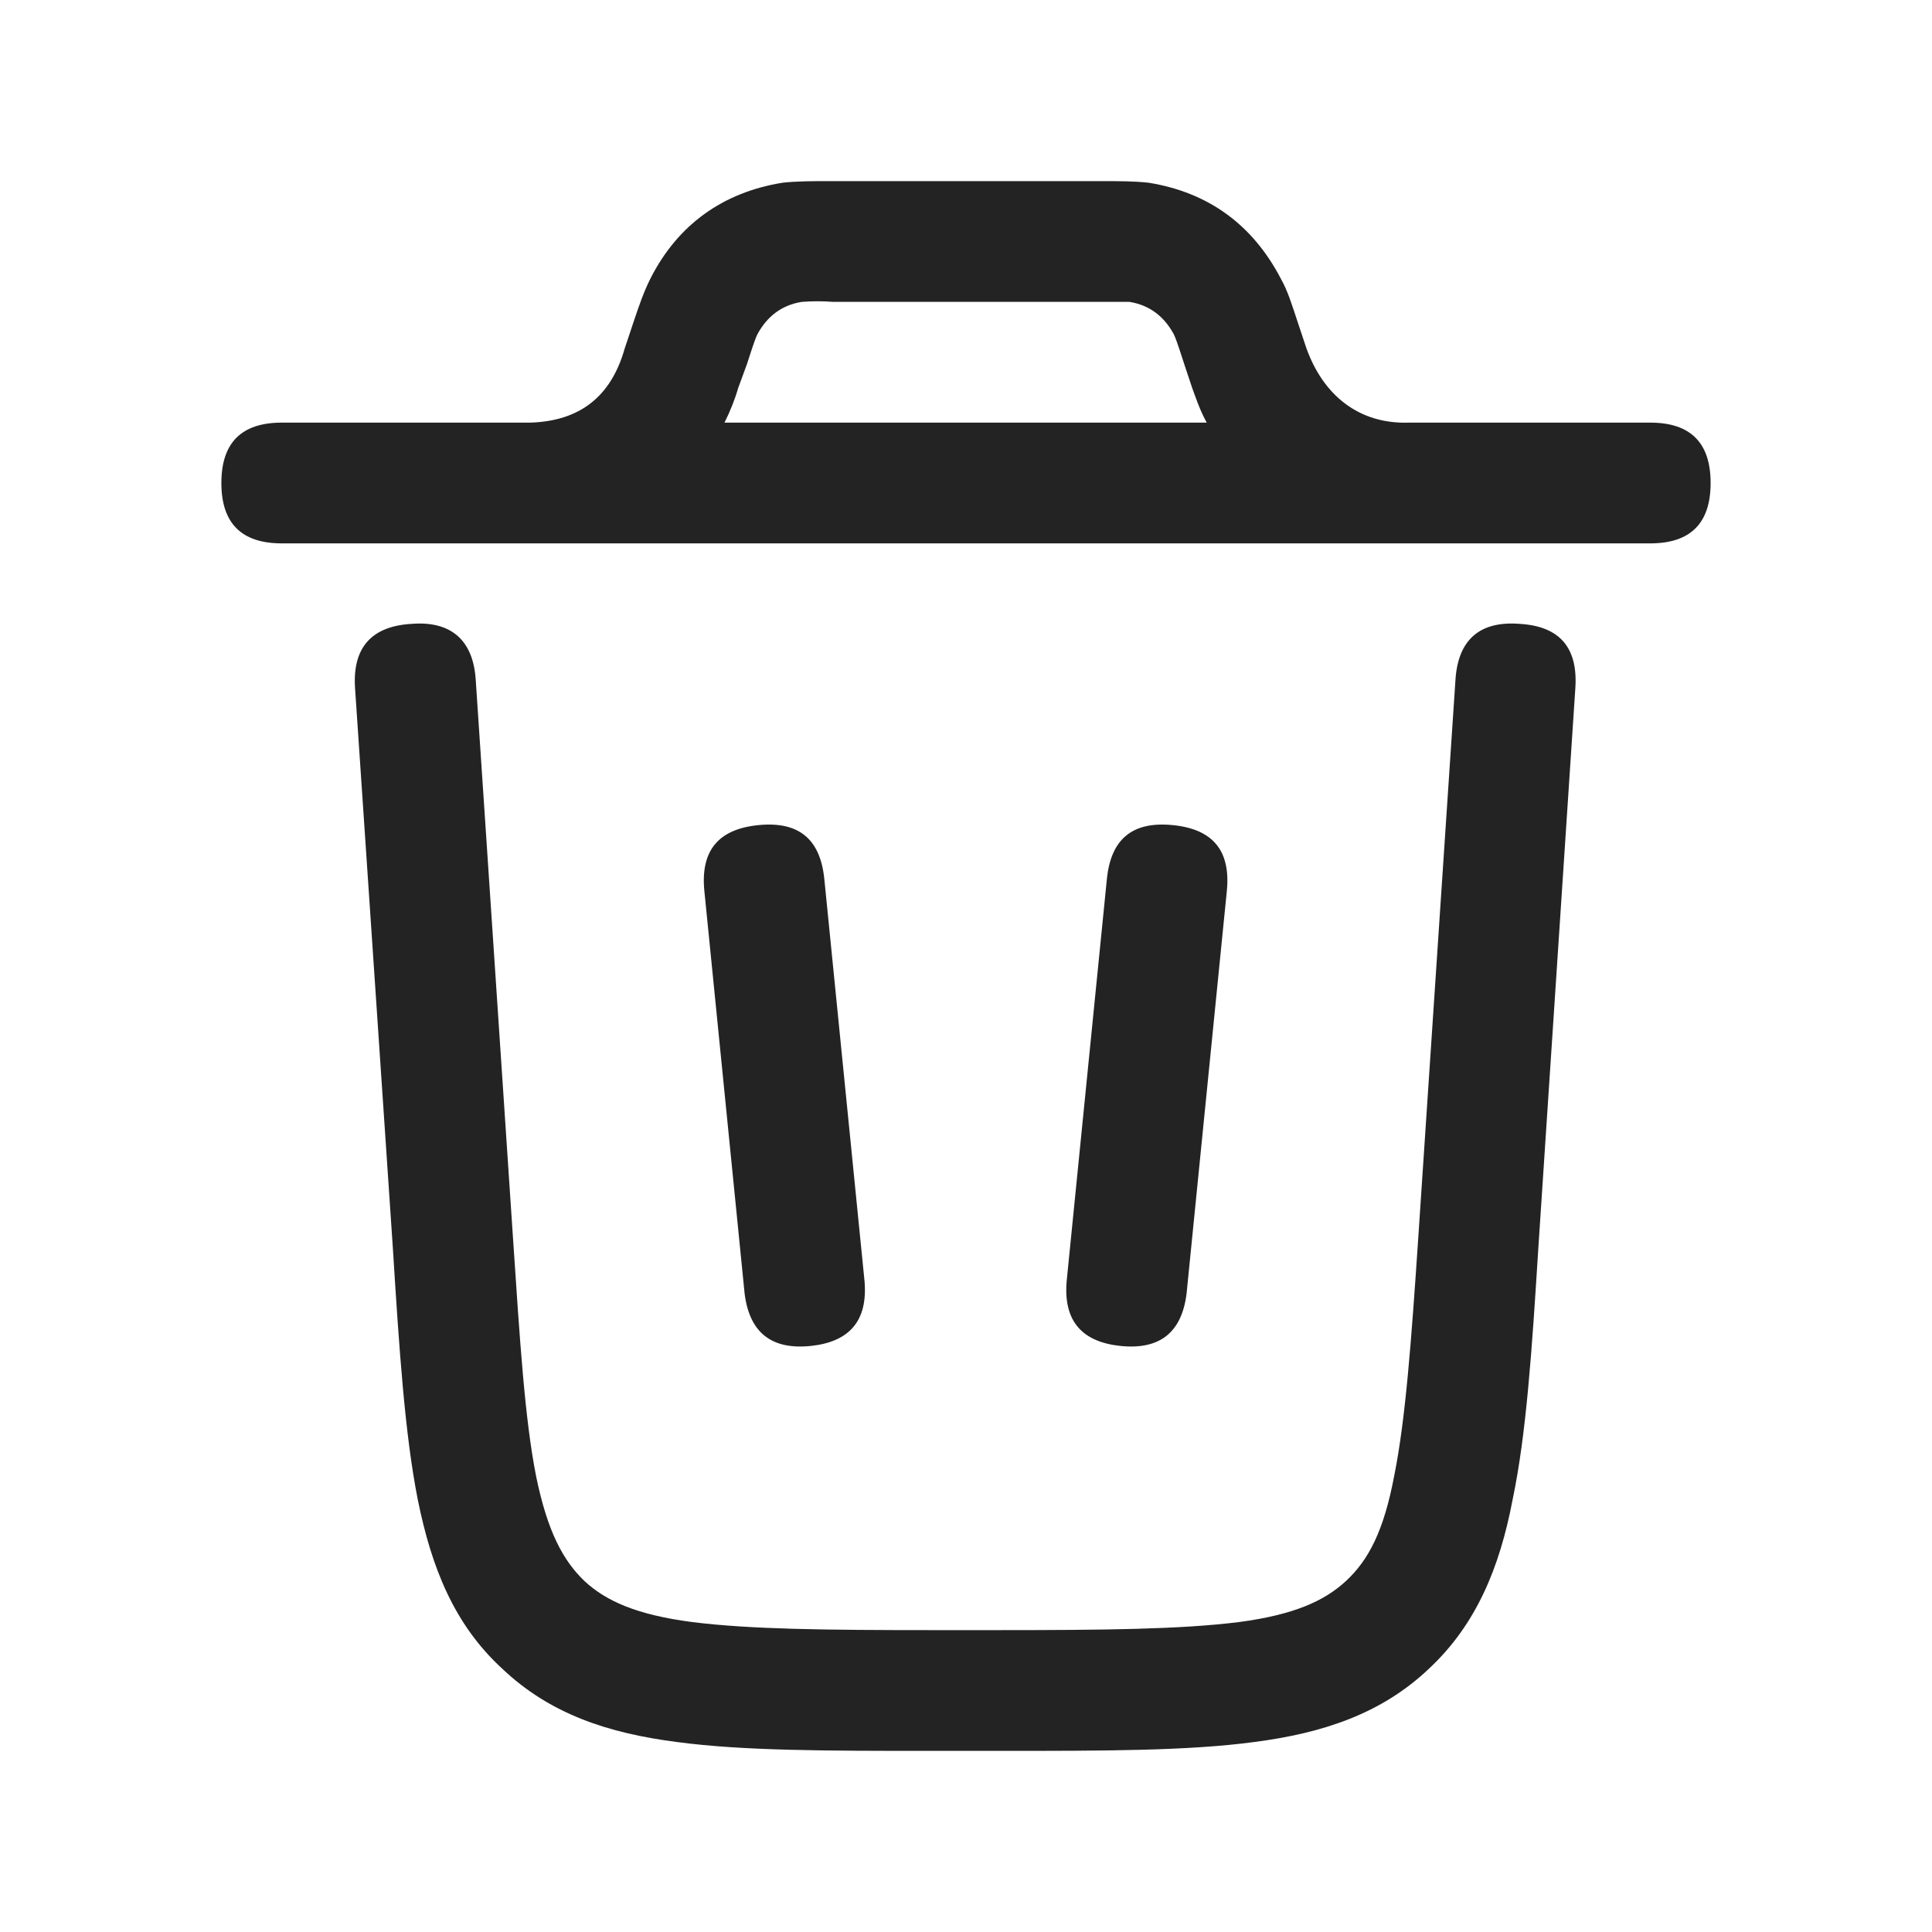 <svg width="24" height="24" viewBox="0 0 24 24" fill="none" xmlns="http://www.w3.org/2000/svg" xmlns:xlink="http://www.w3.org/1999/xlink">
	<desc>
			Created with Pixso.
	</desc>
	<defs>
		<clipPath id="clip1133_12144">
			<rect id="solar--trash-bin-trash-outline" width="24" height="24" fill="white" fill-opacity="0"/>
		</clipPath>
		<clipPath id="clip1133_12143">
			<rect id="Icon=Bin" width="24" height="24" fill="white" fill-opacity="0"/>
		</clipPath>
	</defs>
	<g clip-path="url(#clip1133_12143)">
		<g clip-path="url(#clip1133_12144)">
			<path id="path" d="M10.31 2.25L13.68 2.25C13.9 2.25 14.09 2.25 14.27 2.27C15.01 2.39 15.56 2.79 15.91 3.46C16 3.62 16.05 3.79 16.12 4L16.23 4.33C16.44 4.91 16.88 5.27 17.5 5.25L20.5 5.25C21 5.25 21.25 5.5 21.25 6C21.25 6.5 21 6.75 20.5 6.75L3.5 6.75C3 6.75 2.75 6.5 2.75 6C2.75 5.5 3 5.25 3.5 5.25L6.59 5.25C7.2 5.23 7.59 4.93 7.76 4.33L7.87 4C7.94 3.79 8 3.62 8.08 3.46C8.42 2.79 8.98 2.39 9.72 2.27C9.9 2.25 10.09 2.25 10.31 2.25ZM9 5.25C9.07 5.11 9.13 4.96 9.17 4.82L9.28 4.52C9.37 4.24 9.39 4.19 9.41 4.15C9.53 3.93 9.71 3.79 9.96 3.75C10.09 3.74 10.22 3.74 10.35 3.75L13.64 3.75C13.92 3.75 13.99 3.75 14.03 3.75C14.28 3.79 14.46 3.93 14.58 4.15C14.6 4.19 14.62 4.24 14.71 4.52L14.81 4.82L14.85 4.93C14.89 5.04 14.93 5.14 14.99 5.25L9 5.25Z" fill="#232323" fill-opacity="1" fill-rule="evenodd"/>
			<path id="path" d="M5.91 8.45C5.88 7.95 5.6 7.71 5.11 7.75C4.61 7.78 4.38 8.05 4.41 8.54L4.88 15.5C4.96 16.78 5.03 17.82 5.19 18.63C5.36 19.47 5.64 20.18 6.24 20.73C6.83 21.29 7.55 21.53 8.41 21.64C9.23 21.75 10.27 21.75 11.56 21.75L12.43 21.75C13.72 21.75 14.76 21.75 15.58 21.64C16.43 21.53 17.16 21.29 17.75 20.73C18.34 20.18 18.63 19.47 18.79 18.63C18.96 17.82 19.03 16.78 19.11 15.5L19.57 8.54C19.6 8.05 19.38 7.78 18.88 7.75C18.38 7.71 18.11 7.95 18.08 8.45L17.62 15.35C17.53 16.69 17.46 17.63 17.32 18.33C17.19 19.02 17 19.38 16.72 19.64C16.45 19.89 16.07 20.06 15.39 20.15C14.67 20.24 13.73 20.25 12.38 20.25L11.6 20.25C10.25 20.25 9.32 20.24 8.6 20.15C7.91 20.06 7.53 19.89 7.26 19.64C6.99 19.38 6.8 19.02 6.66 18.34C6.52 17.63 6.46 16.69 6.37 15.34L5.91 8.45Z" fill="#232323" fill-opacity="1" fill-rule="nonzero"/>
			<path id="path" d="M9.42 10.25C9.92 10.2 10.19 10.42 10.24 10.92L10.74 15.92C10.78 16.41 10.55 16.67 10.07 16.72C9.58 16.77 9.31 16.55 9.25 16.07L8.75 11.07C8.7 10.57 8.92 10.3 9.42 10.25ZM14.57 10.25C15.07 10.3 15.29 10.57 15.24 11.07L14.74 16.07C14.68 16.55 14.41 16.77 13.92 16.72C13.44 16.67 13.21 16.41 13.25 15.92L13.75 10.92C13.8 10.42 14.07 10.2 14.57 10.25Z" fill="#232323" fill-opacity="1" fill-rule="nonzero"/>
		</g>
	</g>
</svg>
